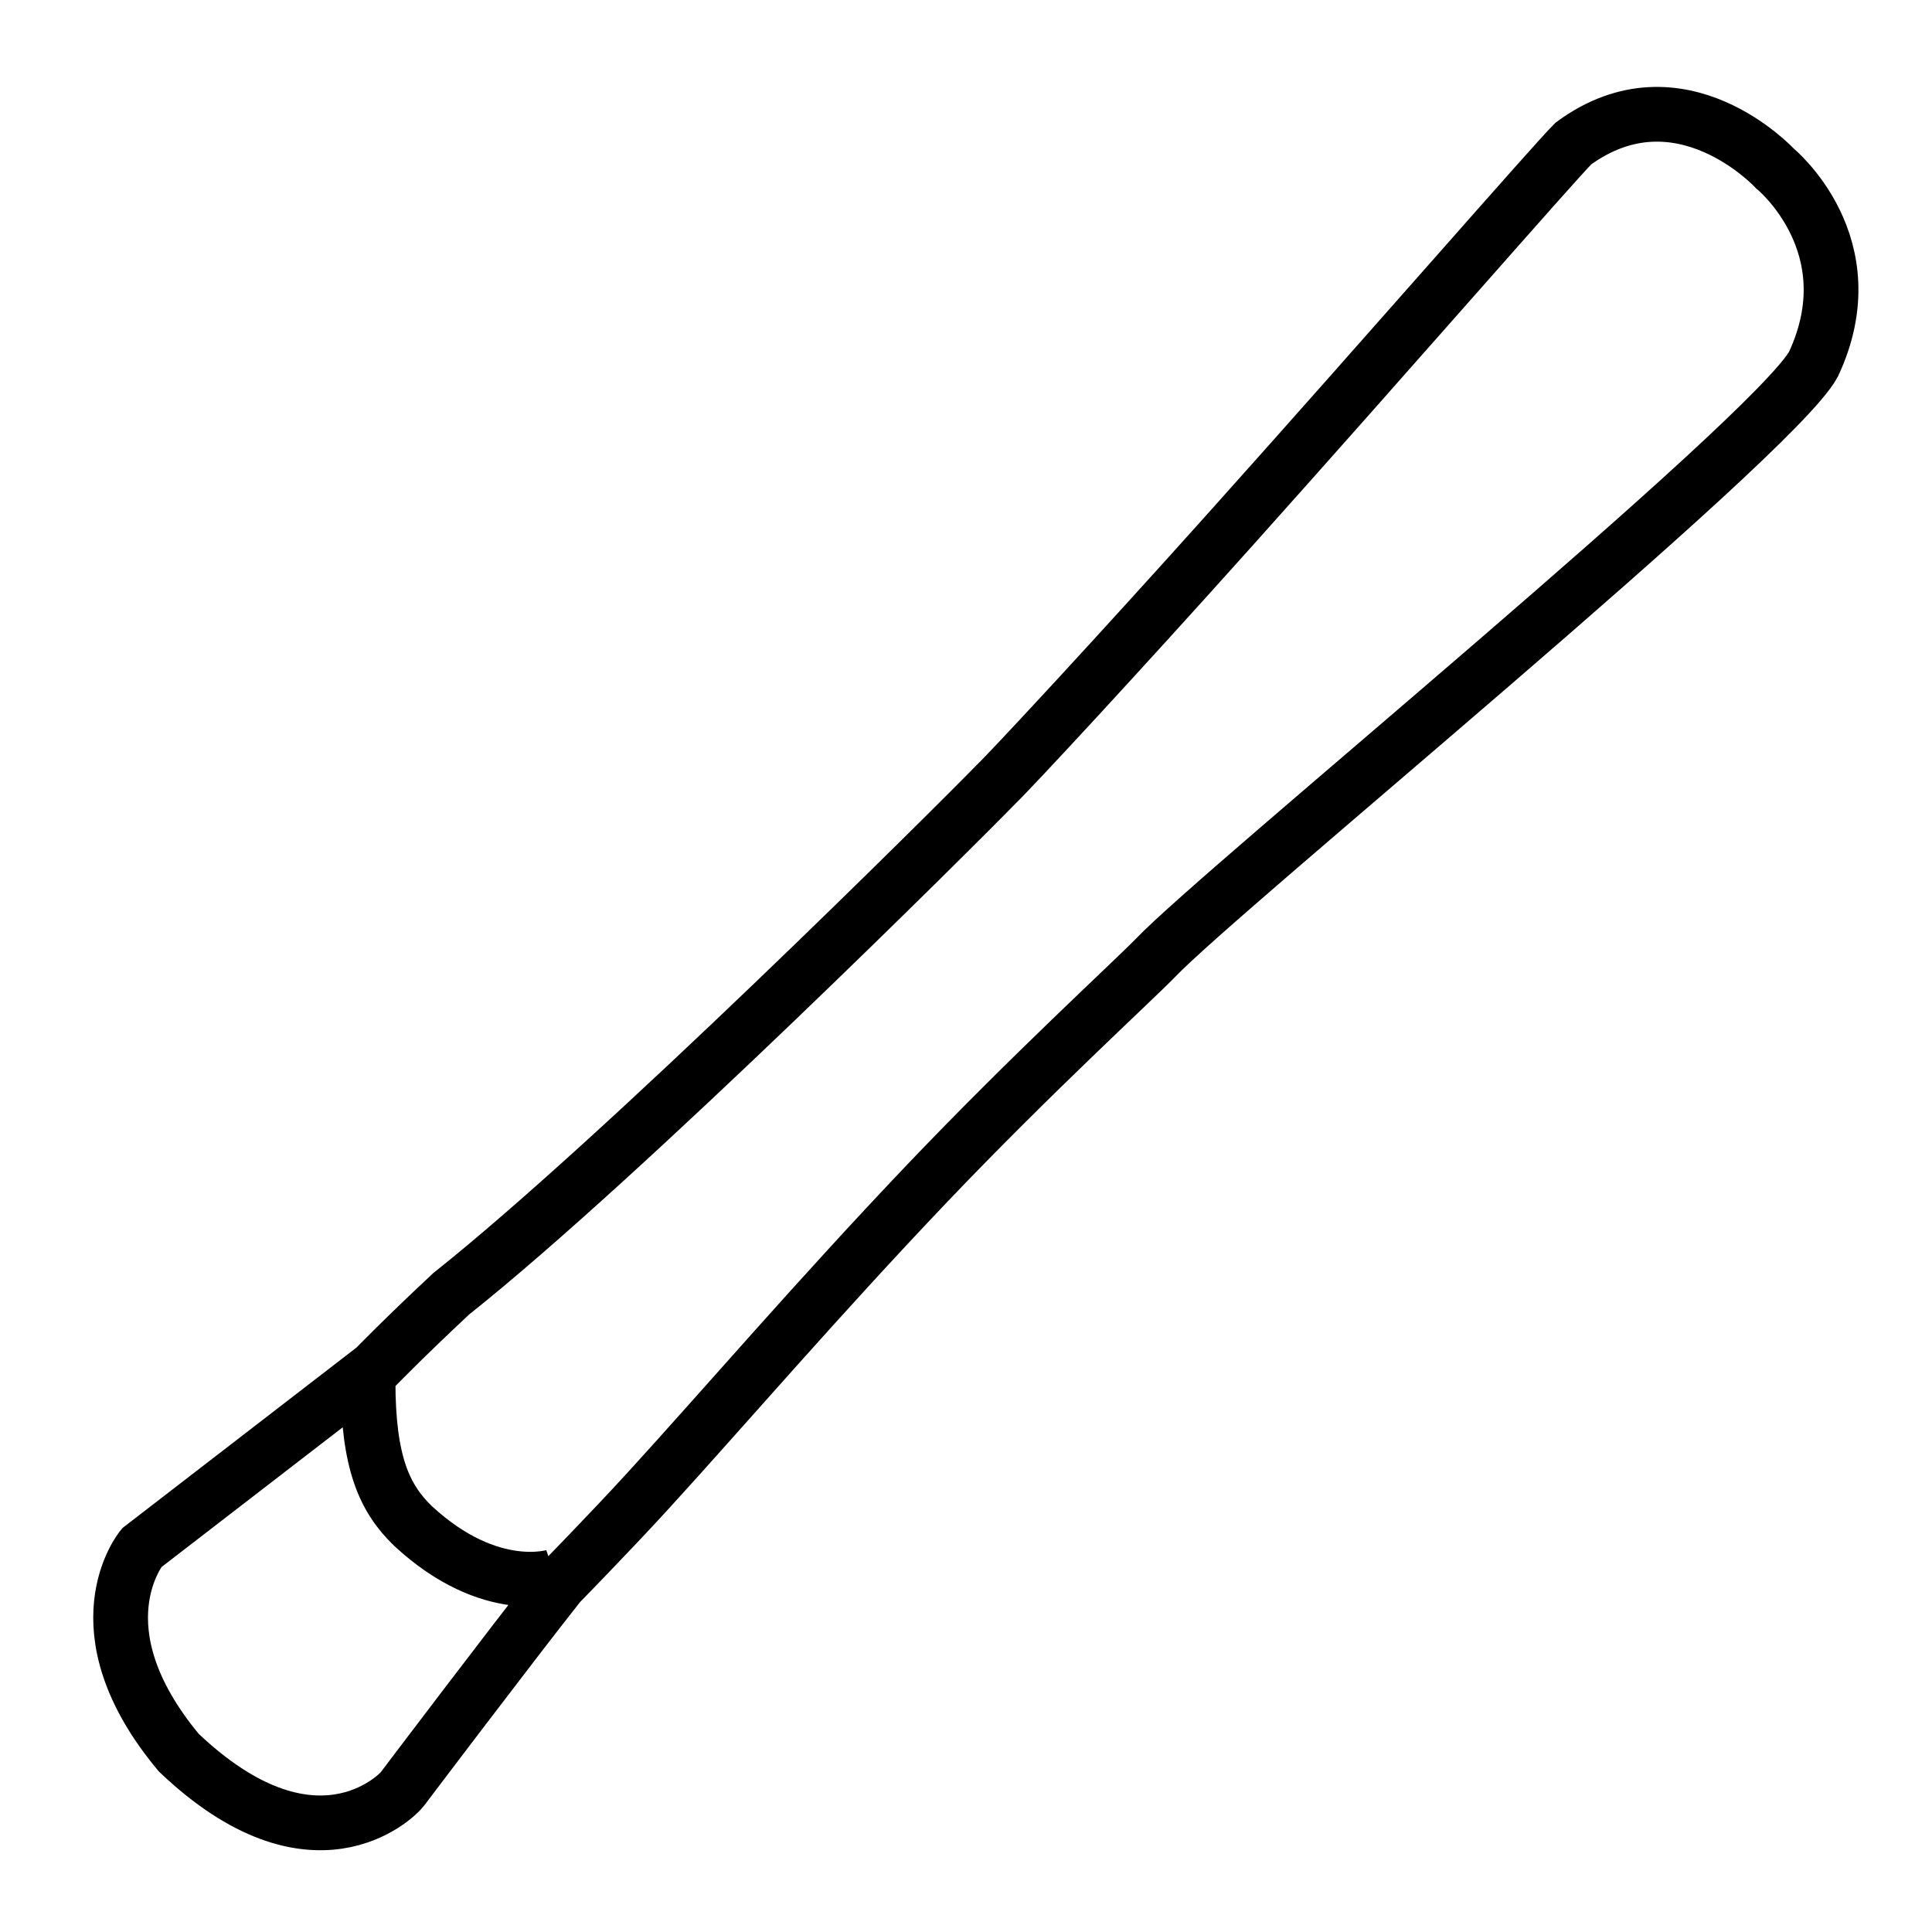 <?xml version="1.0" encoding="UTF-8" standalone="no"?>
<svg
   width="40"
   height="40"
   viewBox="0 0 30 30"
   version="1.1"
   id="svg1"
   sodipodi:docname="muddler czarny.svg"
   inkscape:version="1.3.2 (091e20e, 2023-11-25, custom)"
   xml:space="preserve"
   xmlns:inkscape="http://www.inkscape.org/namespaces/inkscape"
   xmlns:sodipodi="http://sodipodi.sourceforge.net/DTD/sodipodi-0.dtd"
   xmlns="http://www.w3.org/2000/svg"
   xmlns:svg="http://www.w3.org/2000/svg"><defs
     id="defs1" /><sodipodi:namedview
     id="namedview1"
     pagecolor="#ffffff"
     bordercolor="#000000"
     borderopacity="0.25"
     inkscape:showpageshadow="2"
     inkscape:pageopacity="0.0"
     inkscape:pagecheckerboard="0"
     inkscape:deskcolor="#d1d1d1"
     inkscape:document-units="in"
     inkscape:zoom="16"
     inkscape:cx="15.15625"
     inkscape:cy="32.375"
     inkscape:window-width="2880"
     inkscape:window-height="1676"
     inkscape:window-x="-12"
     inkscape:window-y="-12"
     inkscape:window-maximized="1"
     inkscape:current-layer="svg1" /><path
     id="Bez nazwy"
     fill="none"
     stroke="#000000"
     stroke-width="0.012"
     d="m 2.201,24.033 c 0,0 -1.037,1.25 0.575,3.182 2.069,1.968 3.372,0.698 3.473,0.563 0.039,-0.052 1.705,-2.255 2.425,-3.165 0.029,-0.037 0.761,-0.778 1.389,-1.465 1.154,-1.262 2.649,-3.006 4.344,-4.784 1.622,-1.701 3.135,-3.082 3.532,-3.487 1.004,-1.06 9.593,-8.068 10.221,-9.223 0.863,-1.85 -0.6,-3.039 -0.6,-3.039 0,0 -1.474,-1.598 -3.128,-0.387 -0.283,0.278 -2.881,3.261 -5.293,5.954 -1.8,2.01 -3.436,3.771 -3.678,4.003 -0.593,0.61 -5.775,5.775 -8.455,7.905 -0.736,0.687 -1.186,1.152 -1.186,1.152 z m 3.514,-2.592 c -2.47e-5,1.27 0.252,1.825 0.702,2.258 1.207,1.114 2.203,0.774 2.203,0.774"
     style="stroke-width:0.85;stroke-dasharray:none" /></svg>
